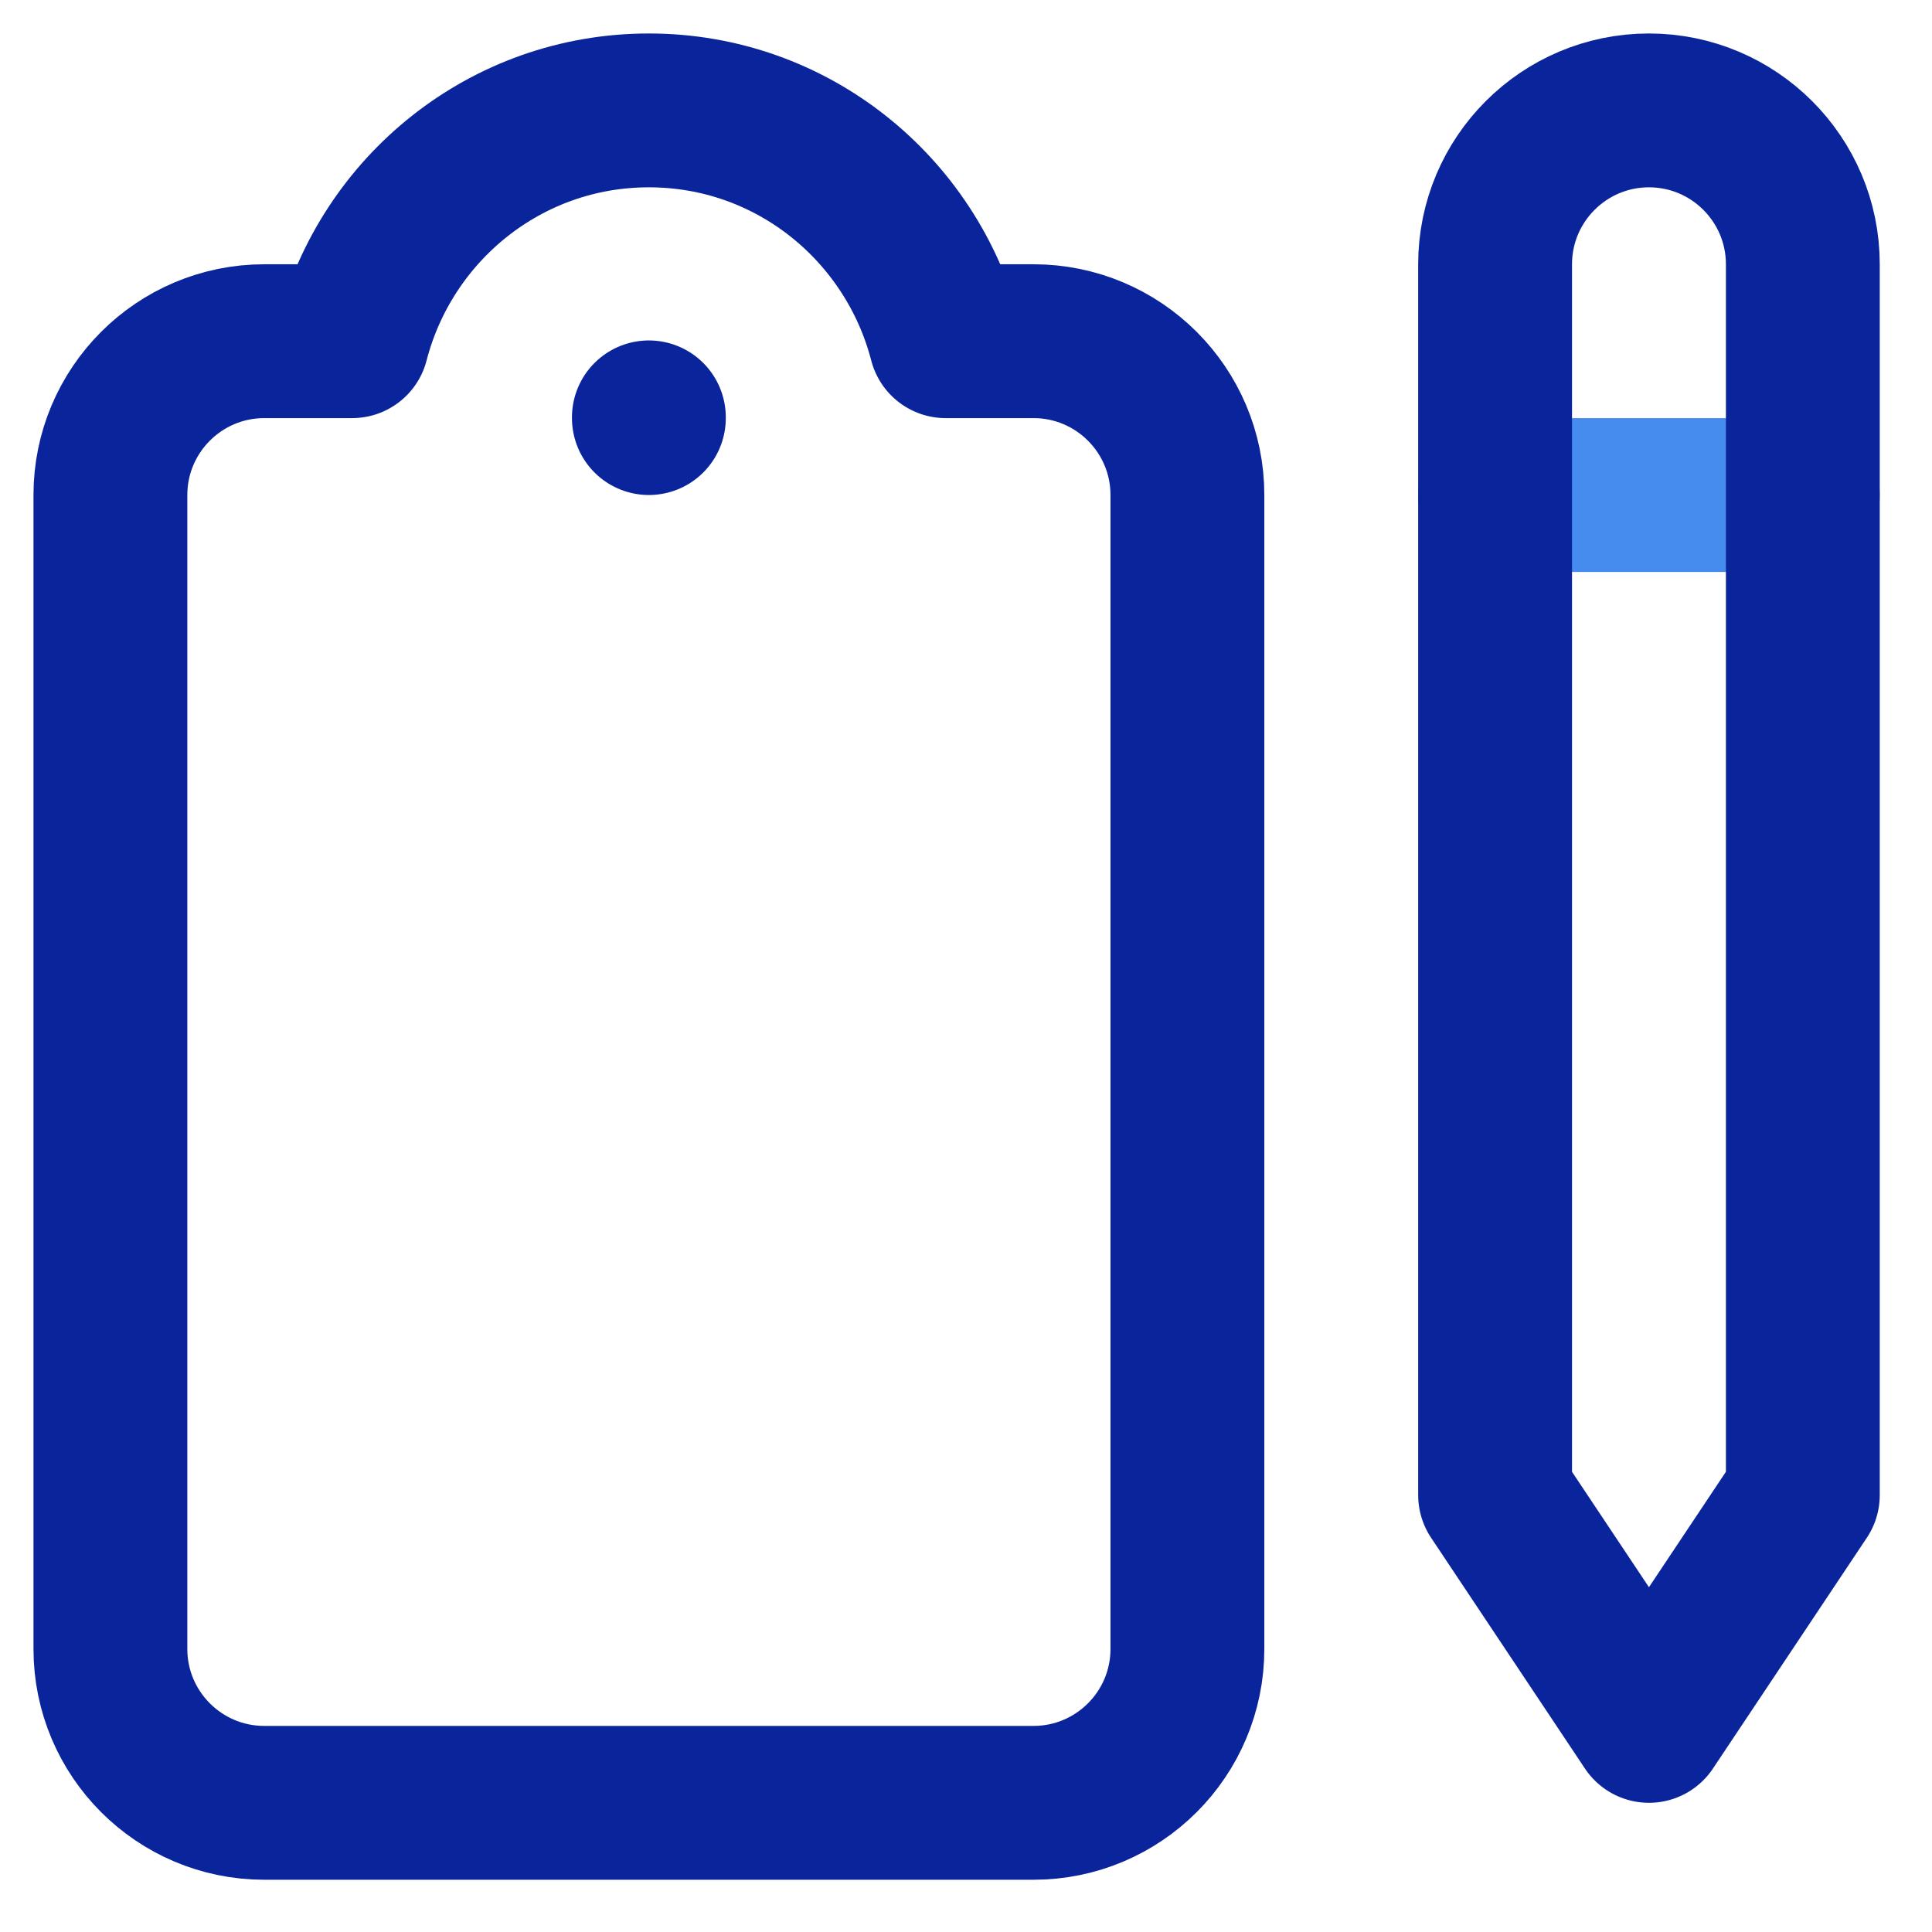 <svg width="35" height="35" viewBox="0 0 35 35" fill="none" xmlns="http://www.w3.org/2000/svg">
<path d="M27.085 8.968H32.66" stroke="#468CEF" stroke-width="2.787" stroke-linecap="round" stroke-linejoin="round"/>
<path fill-rule="evenodd" clip-rule="evenodd" d="M18.723 6.181H17.132C16.51 3.781 14.349 2 11.755 2C9.162 2 7 3.781 6.379 6.181H4.787C3.249 6.181 2 7.43 2 8.968V29.872C2 31.411 3.249 32.66 4.787 32.66H18.723C20.262 32.66 21.511 31.411 21.511 29.872V8.968C21.511 7.43 20.262 6.181 18.723 6.181Z" stroke="#0A259C" stroke-width="2.787" stroke-linecap="round" stroke-linejoin="round"/>
<path fill-rule="evenodd" clip-rule="evenodd" d="M27.085 4.787V27.085L29.872 31.266L32.66 27.085V4.787C32.66 3.249 31.411 2 29.872 2C28.334 2 27.085 3.249 27.085 4.787Z" stroke="#0A259C" stroke-width="2.787" stroke-linecap="round" stroke-linejoin="round"/>
<path d="M11.755 7.574V7.561" stroke="#0A259C" stroke-width="2.787" stroke-linecap="round" stroke-linejoin="round"/>
</svg>
